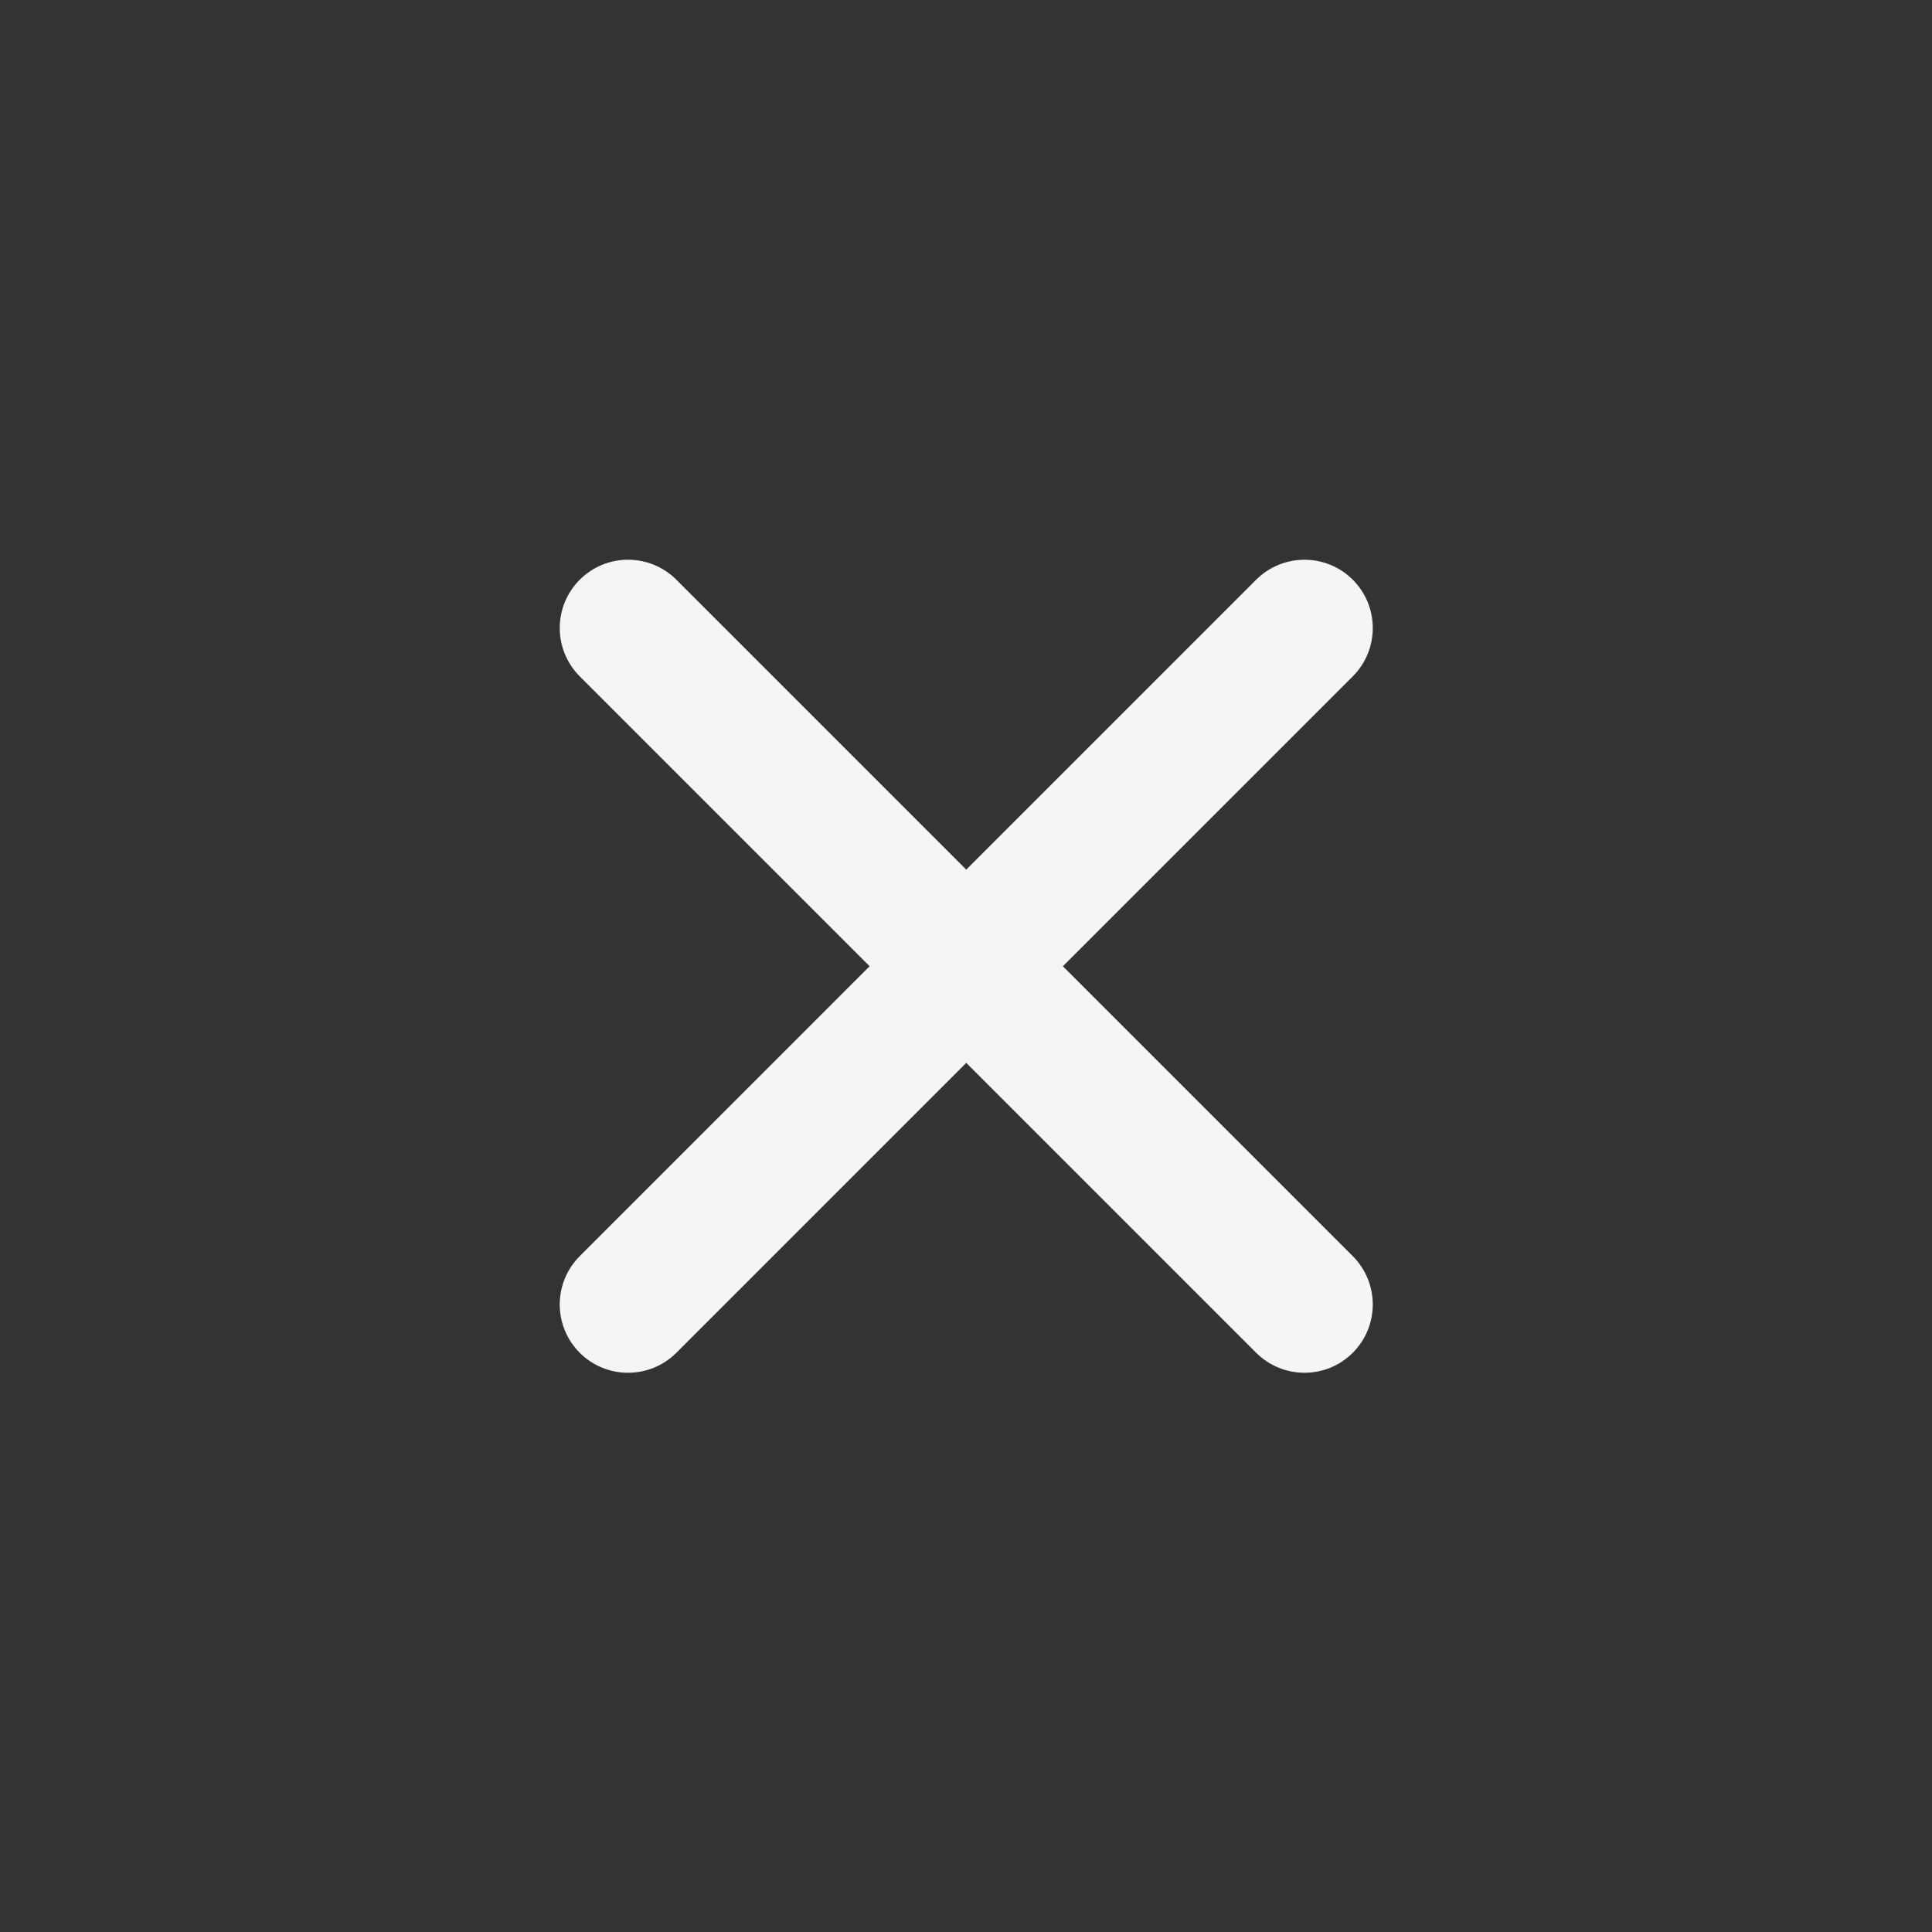<svg xmlns="http://www.w3.org/2000/svg" xmlns:xlink="http://www.w3.org/1999/xlink" width="500" zoomAndPan="magnify" viewBox="0 0 375 375" height="500" preserveAspectRatio="xMidYMid meet" version="1.0"><rect x="0" y="0" width="375" height="375" fill="#333333" stroke="none"/><path fill="#f5f5f4" d="M 206.305 187.547 L 262.566 131.289 C 267.742 126.113 267.754 117.703 262.574 112.523 C 257.406 107.355 248.996 107.348 243.812 112.531 L 187.551 168.793 L 131.289 112.531 C 126.113 107.355 117.707 107.344 112.527 112.523 C 107.355 117.691 107.352 126.105 112.535 131.289 L 168.793 187.547 L 112.535 243.809 C 107.355 248.984 107.348 257.395 112.527 262.574 C 117.695 267.742 126.105 267.75 131.289 262.566 L 187.551 206.305 L 243.812 262.566 C 248.988 267.742 257.395 267.754 262.574 262.574 C 267.742 257.406 267.75 248.992 262.566 243.809 Z M 206.305 187.547 " fill-opacity="1" fill-rule="evenodd"/></svg>